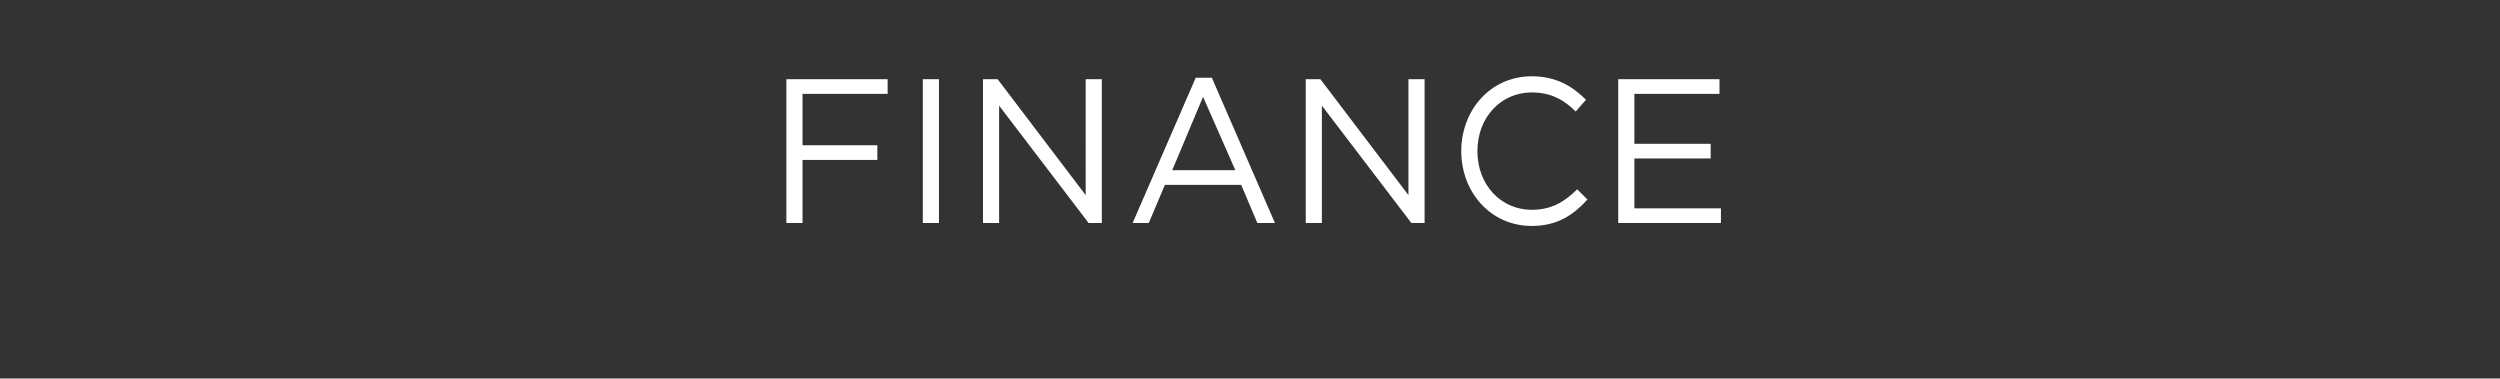 <?xml version="1.0" standalone="no"?><!DOCTYPE svg PUBLIC "-//W3C//DTD SVG 1.1//EN" "http://www.w3.org/Graphics/SVG/1.1/DTD/svg11.dtd"><svg xmlns="http://www.w3.org/2000/svg" version="1.1" width="170.4px" height="25.8px" viewBox="0 -4 170.4 25.8" style="top:-4px"><rect x="0" y="-4" width="170.4" height="25.8" fill="#333333" stroke="none"/><desc>Finance</desc><defs/><g id="Polygon71014"><path d="m53.6 1.4h6.9v1h-5.8v3.5h5.1v1h-5.1v4.3h-1.1V1.4zm9.3 0h1.1v9.8h-1.1V1.4zm4.1 0h1l6 7.9V1.4h1.1v9.8h-.9l-6.1-8v8H67V1.4zm14.5-.1h1.1l4.3 9.9h-1.2l-1.1-2.6h-5.2l-1.1 2.6h-1.1l4.3-9.9zm2.7 6.3l-2.2-5l-2.1 5h4.3zM89 1.4h1l6 7.9V1.4h1.1v9.8h-.9l-6.1-8v8H89V1.4zm10.6 4.9c0-2.8 2-5.1 4.8-5.1c1.7 0 2.8.7 3.7 1.6l-.7.8c-.8-.8-1.7-1.3-3-1.3c-2.1 0-3.7 1.7-3.7 4c0 2.3 1.6 4 3.7 4c1.3 0 2.2-.5 3.1-1.4l.7.7c-1 1.1-2.1 1.8-3.8 1.8c-2.8 0-4.8-2.3-4.8-5.1zm10.7-4.9h6.9v1h-5.8v3.4h5.2v1h-5.2v3.4h5.9v1h-7V1.4z" stroke="none" fill="#fff"/></g></svg>